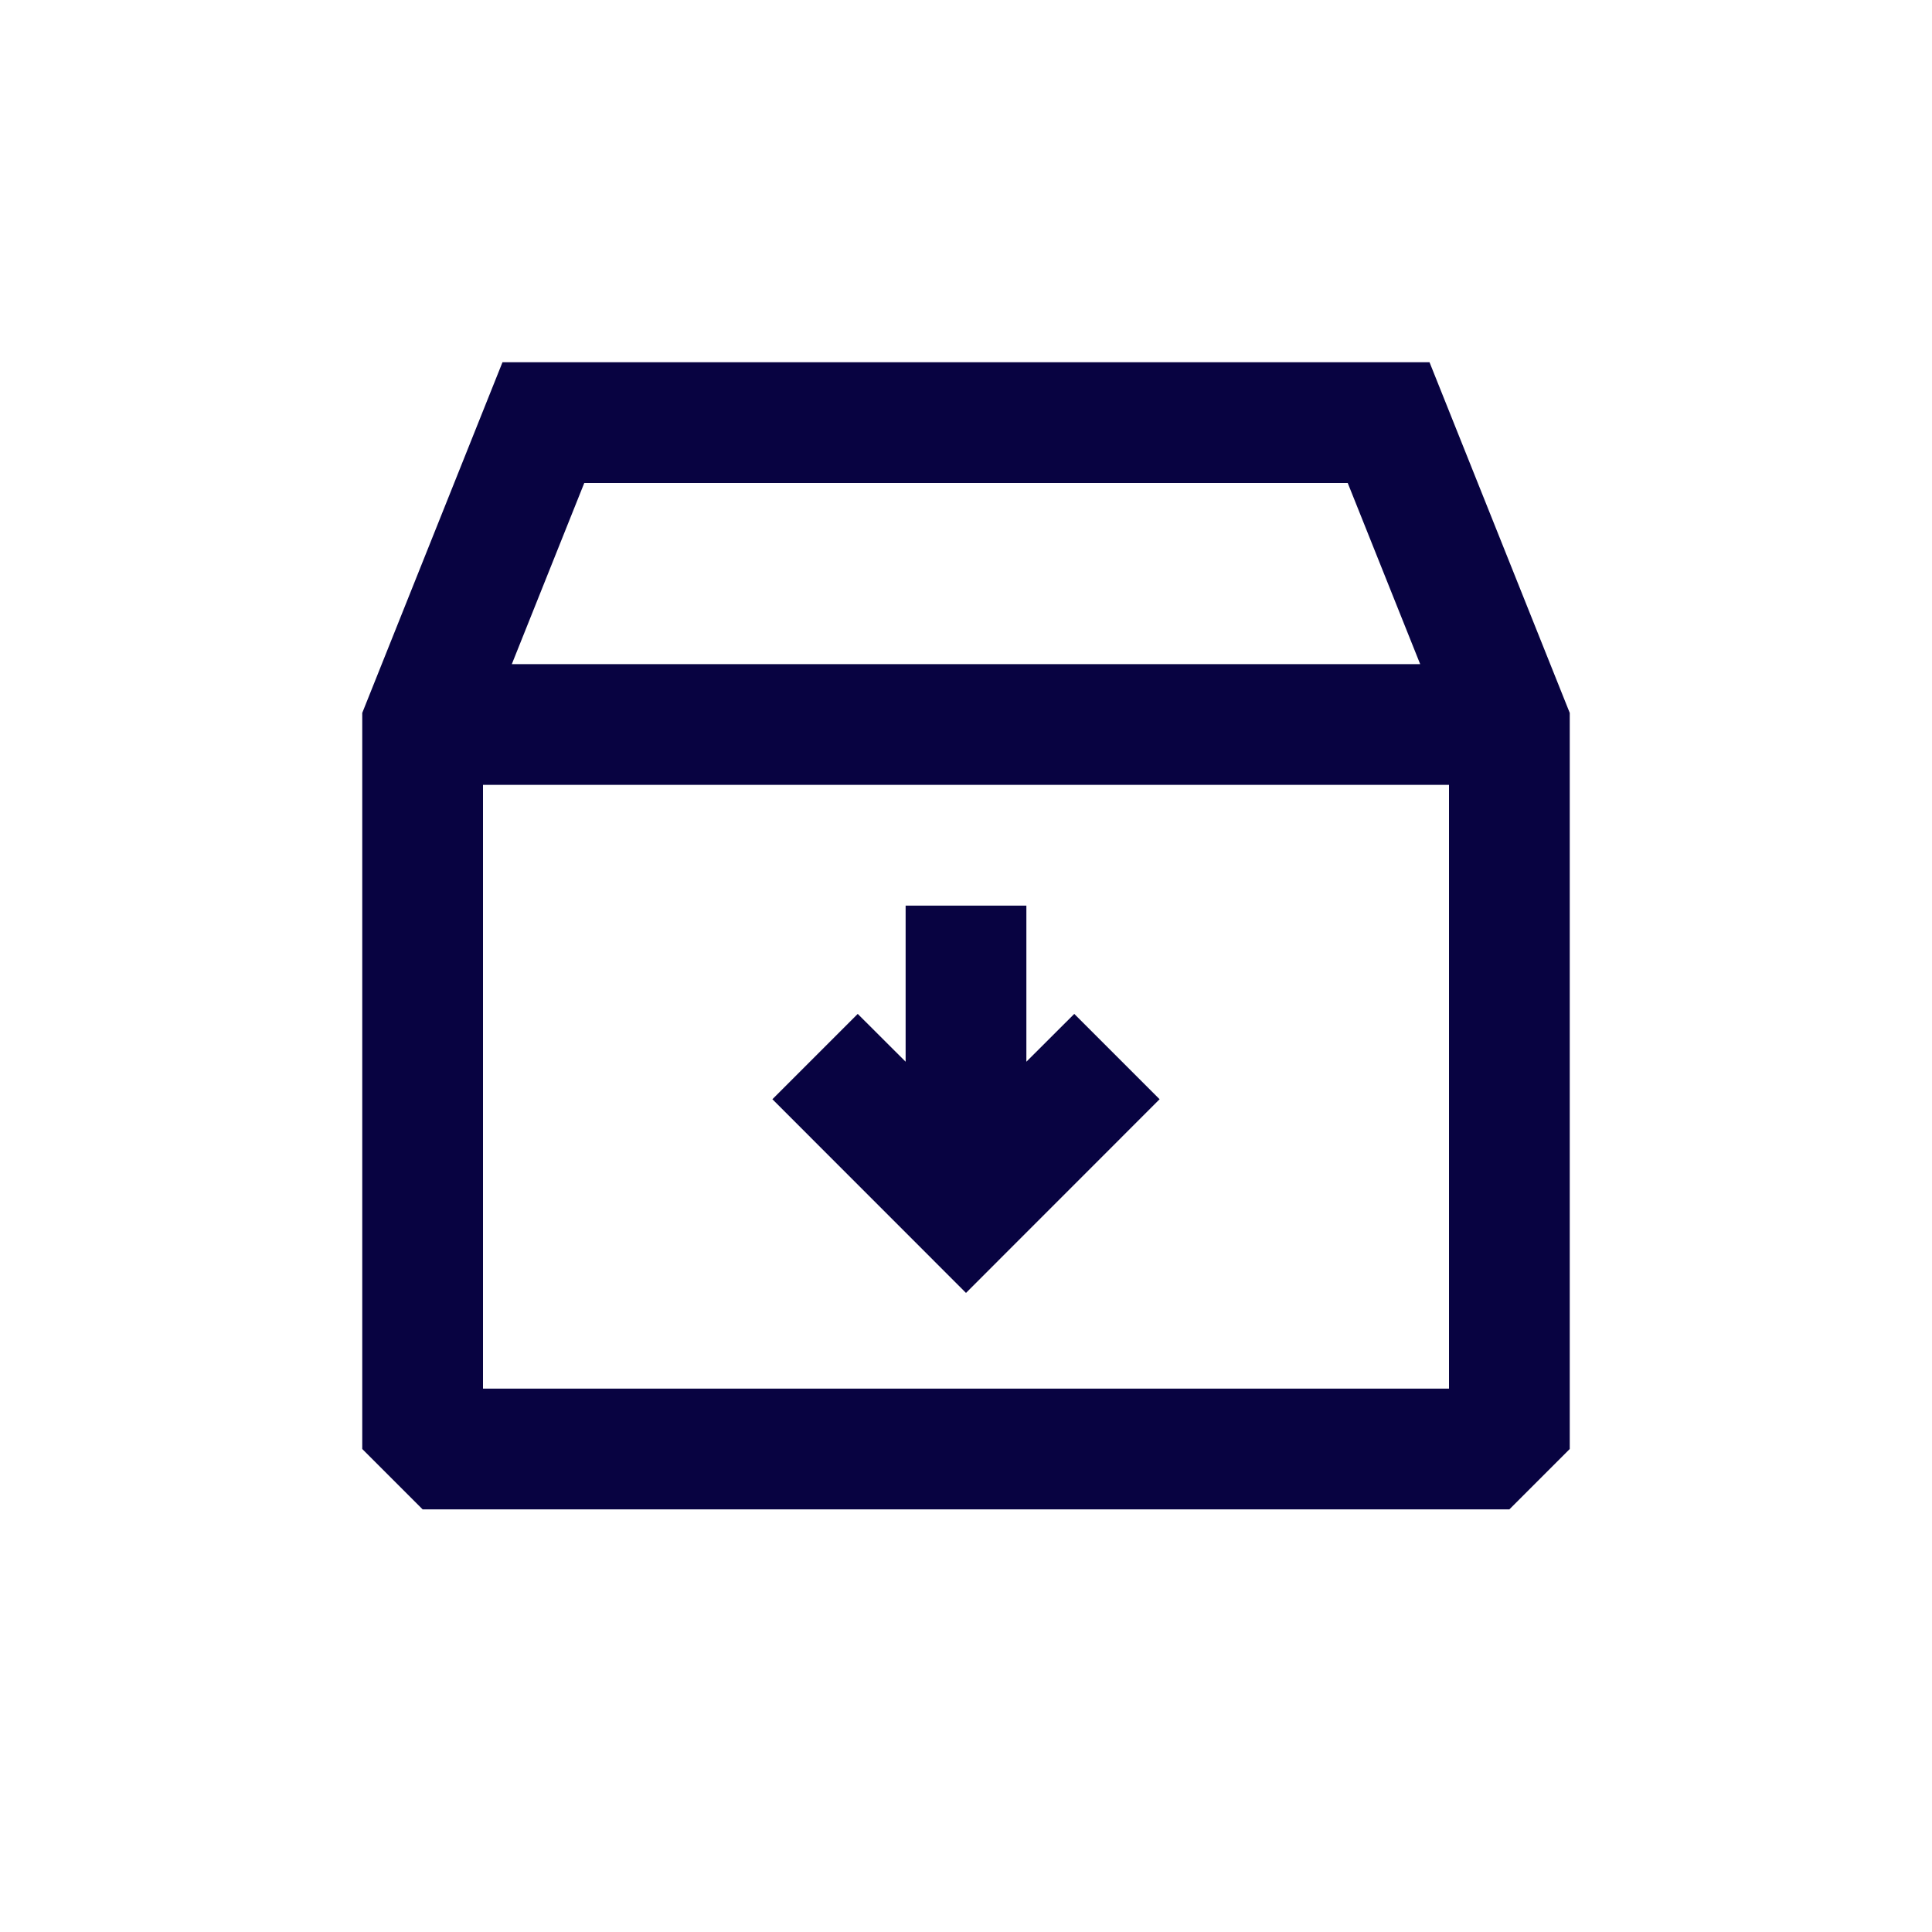 <?xml version="1.0" encoding="utf-8"?>
<svg width="800px" height="800px" viewBox="0 0 24 24" fill="none" xmlns="http://www.w3.org/2000/svg">
<path fill-rule="evenodd" clip-rule="evenodd" d="M6.242 4.5H17.758L19.5 8.856V18L18.75 18.75H5.25L4.5 18V8.856L6.242 4.5ZM7.258 6L6.358 8.25H17.642L16.742 6H7.258ZM18 9.75H6V17.25H18V9.75ZM9.595 13.655L10.655 12.595L11.25 13.189V11.25H12.75V13.189L13.345 12.595L14.405 13.655L12 16.061L9.595 13.655Z" fill="#080341"/>
</svg>